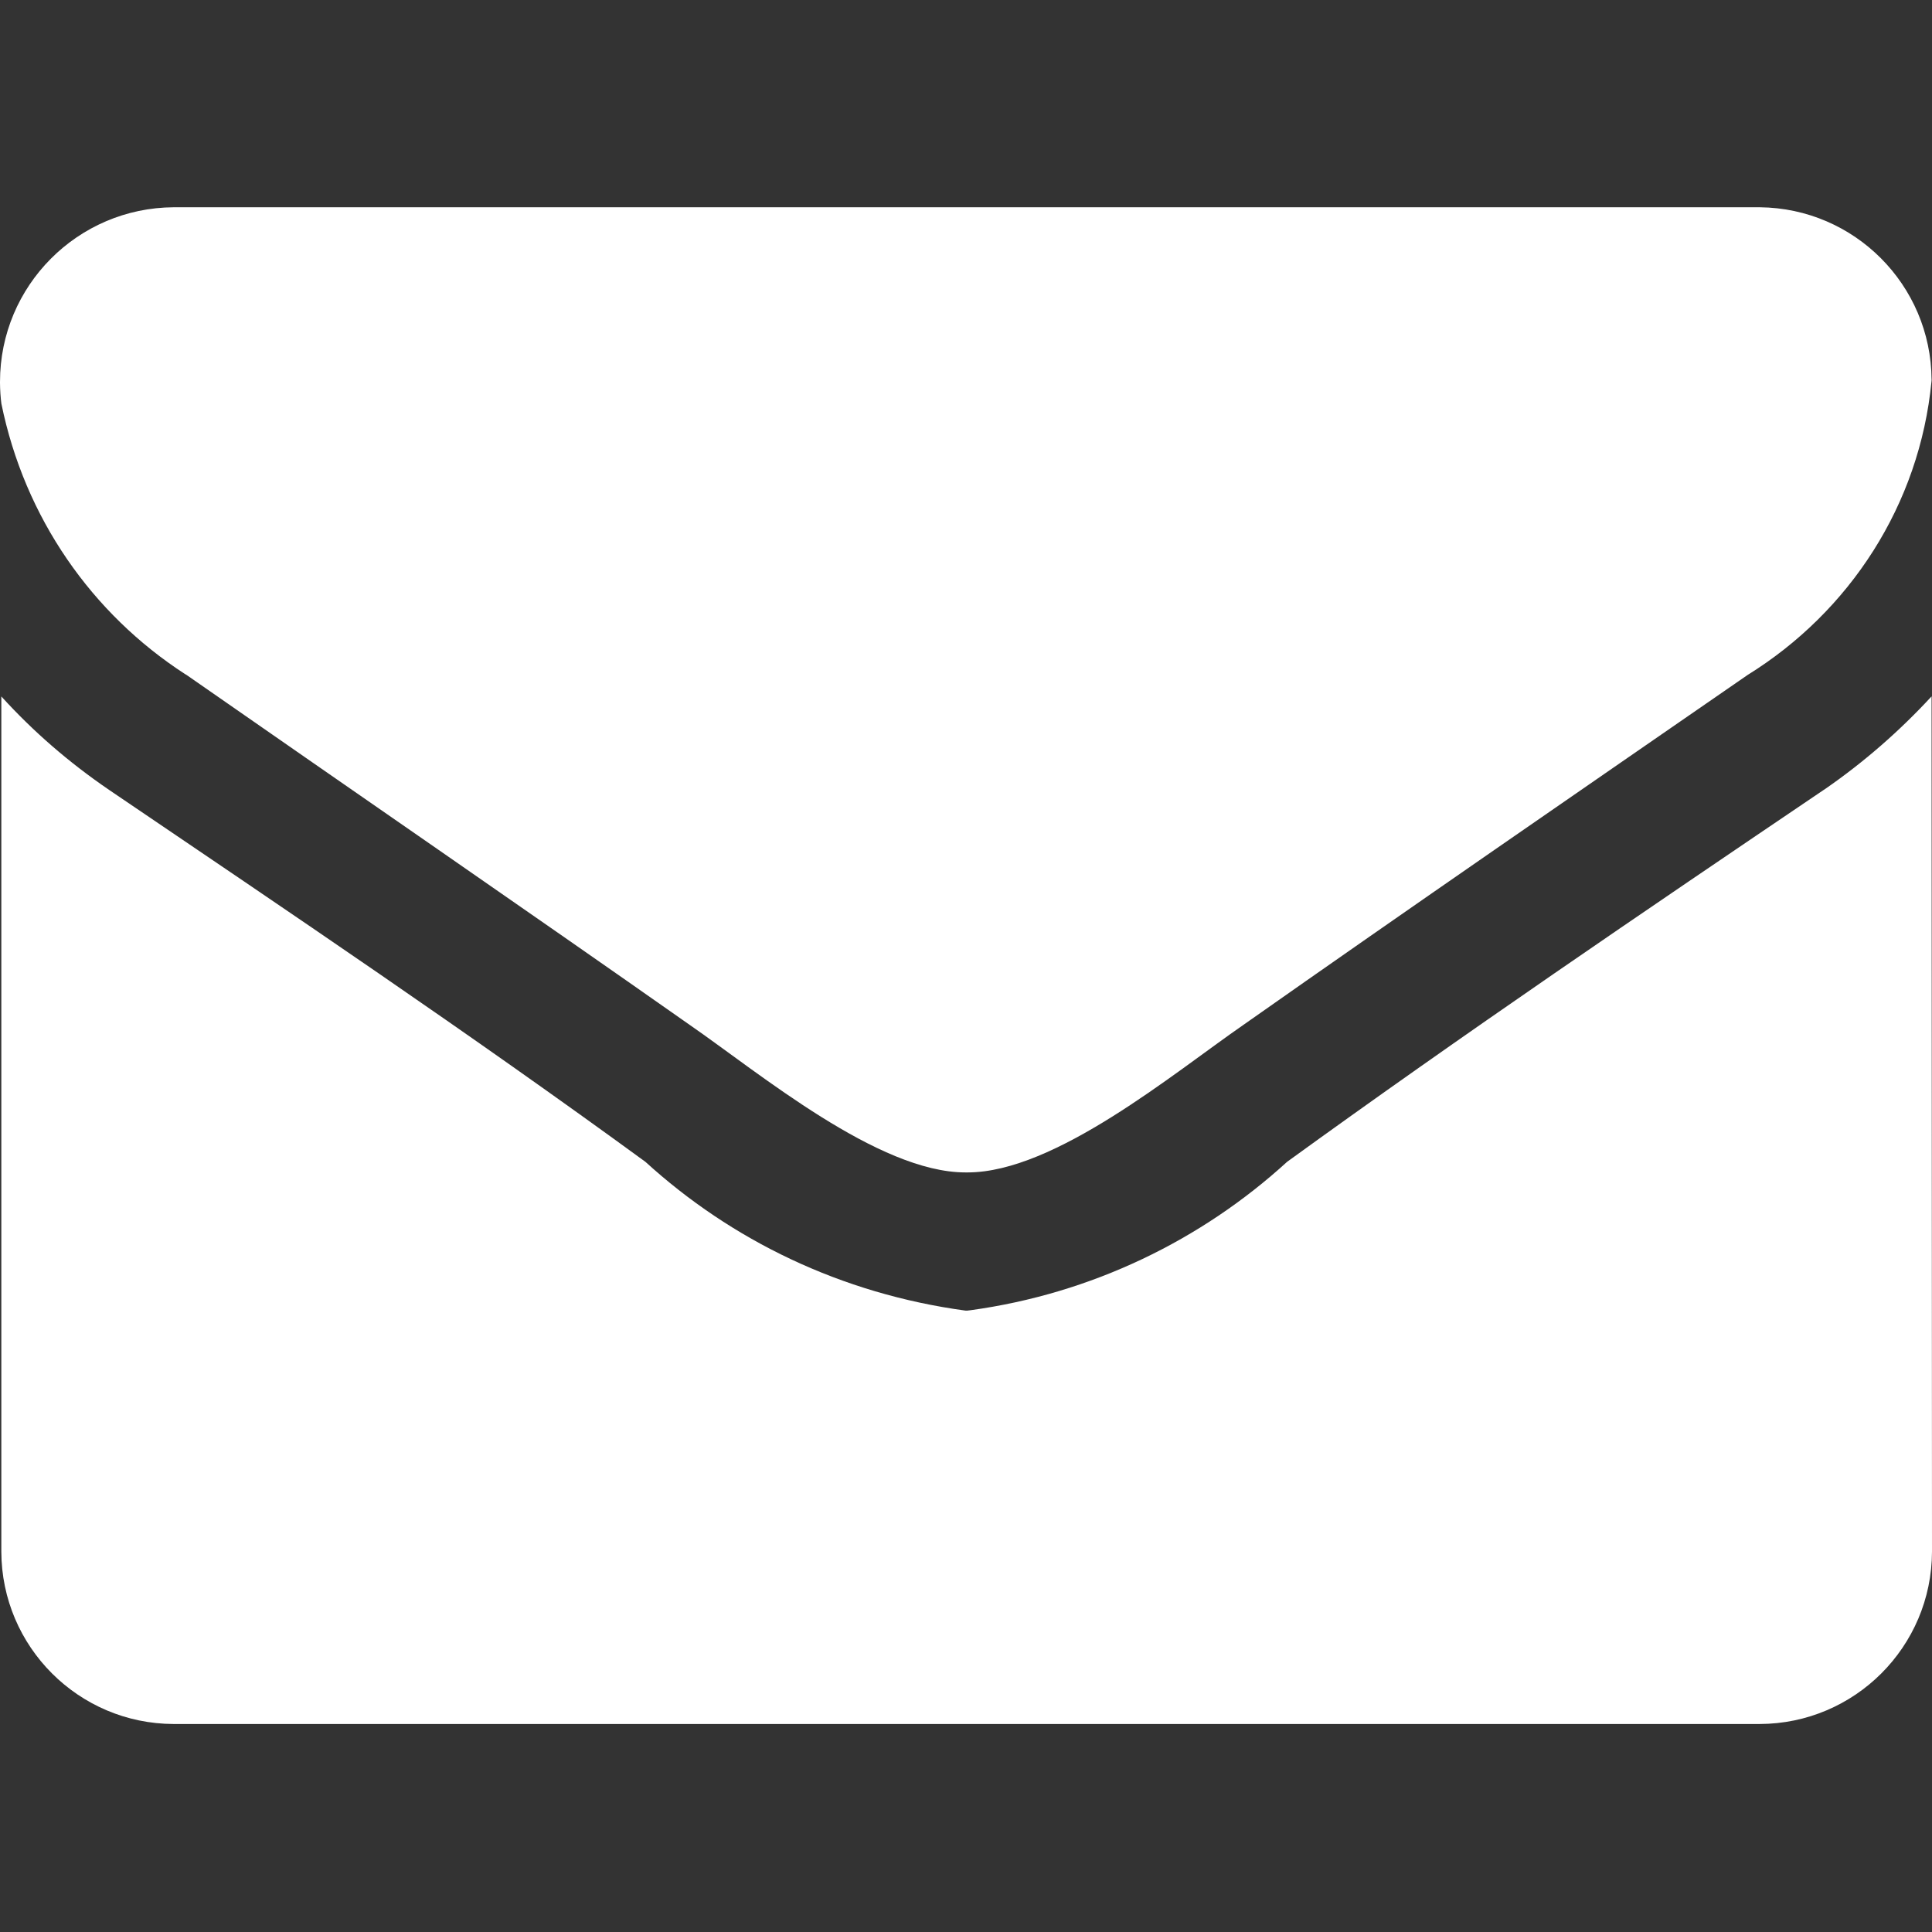 <!-- Generated by IcoMoon.io -->
<svg version="1.1" xmlns="http://www.w3.org/2000/svg" width="32" height="32" viewBox="0 0 32 32">
<rect x="0" y="0" width="32" height="32" fill="#333333" stroke="none"/>
<title>mail_m</title>
<path fill="#FFFFFF" d="M31.993 11.534c-0.532 0.576-1.119 1.088-1.757 1.53l-0.035 0.023c-2.98 2.016-5.977 4.050-8.882 6.156-1.42 1.297-3.237 2.184-5.248 2.459l-0.051 0.006h-0.027c-2.063-0.28-3.88-1.166-5.309-2.47l0.008 0.007c-2.91-2.125-5.905-4.141-8.878-6.157-0.676-0.461-1.263-0.972-1.785-1.545l-0.007-0.008v14.166c0.005 1.574 1.28 2.849 2.854 2.854h26.268c1.575-0.004 2.851-1.279 2.856-2.854v-0zM31.993 6.289c-0.010-1.57-1.278-2.841-2.846-2.856h-26.269c-1.591 0.008-2.878 1.3-2.878 2.892 0 0.006 0 0.012 0 0.017v-0.001c0.001 0.121 0.009 0.239 0.024 0.355l-0.002-0.015c0.386 1.901 1.505 3.487 3.042 4.483l0.027 0.016c2.765 1.926 5.567 3.853 8.332 5.795 1.16 0.802 3.123 2.444 4.568 2.444h0.036c1.445 0 3.408-1.642 4.568-2.444 2.765-1.945 5.567-3.872 8.35-5.795 1.69-1.048 2.849-2.816 3.047-4.866l0.002-0.026z"></path>
</svg>
